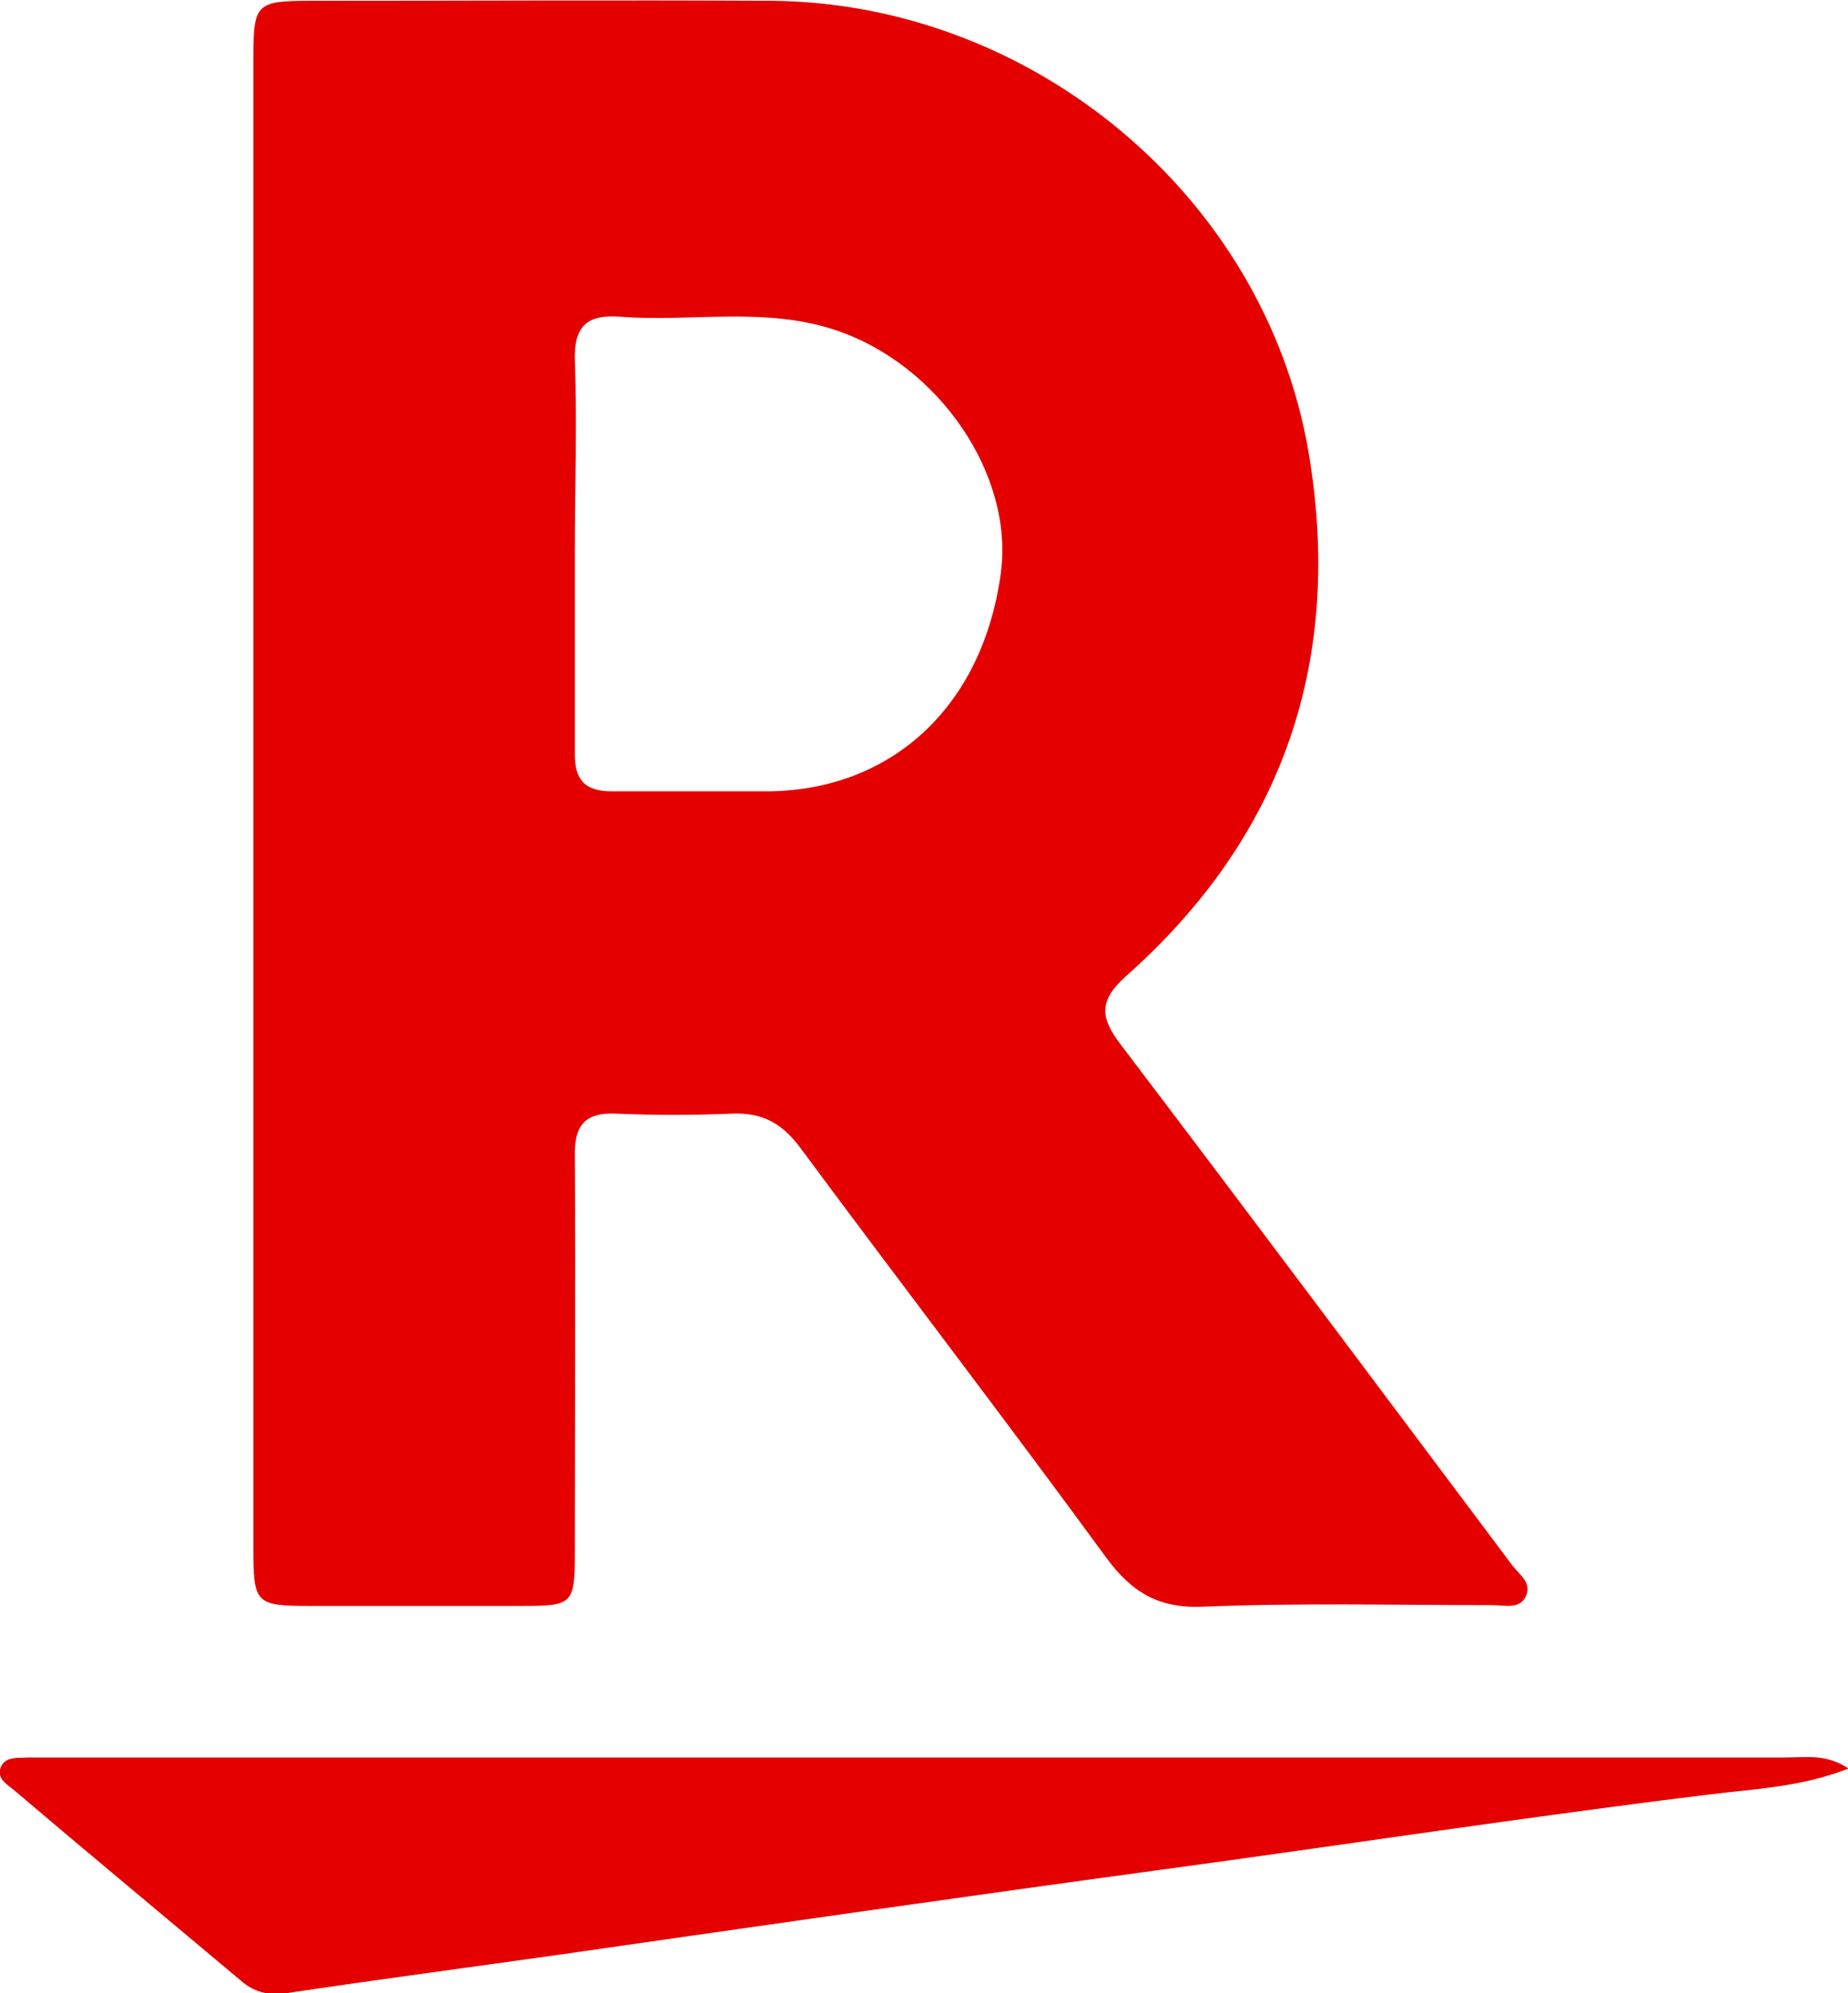 <?xml version="1.0" encoding="UTF-8"?>
<svg id="_レイヤー_2" data-name="レイヤー 2" xmlns="http://www.w3.org/2000/svg" viewBox="0 0 23.05 24.86">
  <defs>
    <style>
      .cls-1 {
        fill: #e50000;
        stroke-width: 0px;
      }
    </style>
  </defs>
  <g id="_レイヤー_1-2" data-name="レイヤー 1">
    <g>
      <path class="cls-1" d="M3.16,10.01c0-3.09,0-6.18,0-9.27,0-.7.03-.73.73-.73,1.91,0,3.82-.01,5.74,0,3.24.03,6.14,2.43,6.69,5.62.44,2.58-.3,4.79-2.27,6.54-.36.32-.32.53-.07.86,1.64,2.16,3.26,4.33,4.88,6.49.08.11.24.21.18.37-.07.19-.27.13-.42.13-1.21,0-2.42-.03-3.63.02-.55.02-.88-.19-1.19-.61-1.25-1.71-2.54-3.39-3.8-5.09-.23-.32-.48-.47-.88-.45-.48.02-.96.02-1.43,0-.4-.02-.53.15-.52.54.01,1.64,0,3.28,0,4.92,0,.66-.02.68-.67.68-.88,0-1.75,0-2.63,0-.69,0-.71-.03-.71-.74,0-3.09,0-6.18,0-9.27ZM7.17,6.88c0,.84,0,1.69,0,2.53,0,.32.13.46.46.46.65,0,1.31,0,1.96,0,1.54-.02,2.66-1.06,2.89-2.7.18-1.24-.77-2.62-2.05-3.05-.89-.3-1.8-.1-2.7-.17-.41-.03-.57.12-.56.54.03.8,0,1.59,0,2.39Z"/>
      <path class="cls-1" d="M23.05,22.06c-.59.23-1.16.25-1.72.32-2.29.28-4.56.63-6.85.94-2.5.34-5,.7-7.51,1.06-1.13.16-2.27.31-3.4.48-.22.03-.4-.01-.57-.16-.94-.79-1.88-1.57-2.81-2.36-.09-.08-.24-.15-.18-.3.06-.14.22-.11.34-.12.1,0,.19,0,.29,0,7.21,0,14.42,0,21.64,0,.24,0,.5-.05.78.14Z"/>
    </g>
  </g>
</svg>